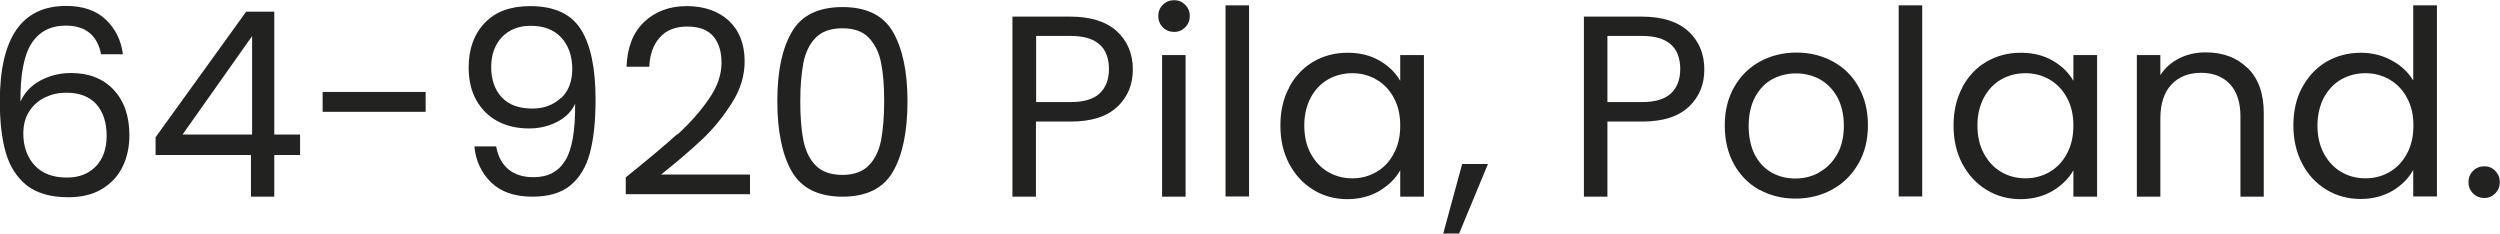 <?xml version="1.0" encoding="UTF-8"?>
<svg id="Warstwa_1" data-name="Warstwa 1" xmlns="http://www.w3.org/2000/svg" viewBox="0 0 130.8 12.22">
  <defs>
    <style>
      .cls-1 {
        fill: #222221;
        stroke-width: 0px;
      }
    </style>
  </defs>
  <path class="cls-1" d="M3.45,1.34c-.8,0-1.4.31-1.8.93s-.59,1.63-.58,3.05c.21-.47.55-.84,1.03-1.1s1.02-.4,1.62-.4c.93,0,1.67.29,2.22.87.55.58.83,1.38.83,2.39,0,.61-.12,1.16-.36,1.65-.24.49-.6.87-1.08,1.16s-1.07.43-1.75.43c-.93,0-1.65-.21-2.18-.62-.52-.42-.89-.99-1.1-1.72-.21-.73-.31-1.63-.31-2.7C0,1.96,1.15.31,3.46.31c.88,0,1.58.24,2.08.72.5.48.8,1.08.89,1.81h-1.14c-.2-1-.82-1.5-1.85-1.5ZM2.37,5.09c-.34.16-.62.4-.83.72-.21.32-.32.71-.32,1.17,0,.69.2,1.24.59,1.67.4.43.96.64,1.7.64.63,0,1.13-.2,1.51-.59.37-.39.56-.92.56-1.59,0-.7-.18-1.25-.54-1.66-.36-.4-.89-.6-1.58-.6-.39,0-.75.08-1.09.24Z"/>
  <path class="cls-1" d="M8.14,8.11v-.93L12.88.61h1.47v6.43h1.35v1.07h-1.35v2.18h-1.22v-2.18h-5ZM13.19,1.89l-3.64,5.15h3.64V1.89Z"/>
  <path class="cls-1" d="M22.27,4.81v1.04h-5.39v-1.04h5.39Z"/>
  <path class="cls-1" d="M26.59,8.85c.33.28.77.42,1.33.42.75,0,1.3-.29,1.66-.88.36-.59.52-1.57.51-2.96-.19.41-.5.72-.95.95s-.93.34-1.47.34c-.6,0-1.14-.12-1.62-.37-.47-.25-.84-.61-1.12-1.09-.27-.48-.41-1.05-.41-1.73,0-.96.28-1.74.84-2.33.56-.59,1.35-.88,2.38-.88,1.26,0,2.15.41,2.66,1.23.51.82.76,2.04.76,3.66,0,1.14-.1,2.07-.3,2.81-.2.74-.55,1.3-1.03,1.69-.48.39-1.14.58-1.98.58-.92,0-1.64-.25-2.15-.74-.51-.5-.81-1.13-.88-1.89h1.14c.09.51.3.91.63,1.19ZM29.36,5.13c.39-.37.58-.88.58-1.52,0-.68-.19-1.22-.57-1.64-.38-.41-.91-.62-1.6-.62-.63,0-1.13.2-1.51.59-.37.4-.56.92-.56,1.57s.18,1.18.55,1.58.91.59,1.61.59c.6,0,1.1-.19,1.49-.56Z"/>
  <path class="cls-1" d="M35.44,7.04c.65-.59,1.2-1.21,1.64-1.85.45-.64.67-1.28.67-1.9,0-.59-.14-1.05-.43-1.39s-.74-.51-1.37-.51-1.09.19-1.43.57-.52.89-.55,1.53h-1.19c.04-1.01.34-1.79.92-2.34s1.32-.83,2.23-.83,1.66.26,2.21.77c.54.51.82,1.22.82,2.12,0,.75-.22,1.48-.67,2.18-.45.71-.95,1.33-1.52,1.87s-1.29,1.16-2.18,1.87h4.65v1.03h-6.5v-.88c1.14-.92,2.04-1.67,2.69-2.26Z"/>
  <path class="cls-1" d="M41.43,1.67c.5-.87,1.39-1.3,2.65-1.3s2.13.43,2.64,1.3c.5.87.76,2.08.76,3.63s-.25,2.8-.76,3.68c-.5.87-1.38,1.31-2.64,1.31s-2.14-.44-2.65-1.31c-.5-.87-.76-2.1-.76-3.68s.25-2.76.76-3.63ZM46.1,3.3c-.1-.54-.32-.98-.64-1.32s-.78-.5-1.39-.5-1.08.17-1.4.5-.53.77-.64,1.32c-.1.55-.16,1.21-.16,1.99s.05,1.49.16,2.04.32.99.64,1.32c.32.33.79.5,1.4.5s1.07-.17,1.39-.5c.32-.33.53-.77.64-1.32.1-.55.16-1.23.16-2.04s-.05-1.45-.16-1.99Z"/>
  <path class="cls-1" d="M58.46,5.58c-.54.52-1.35.78-2.45.78h-1.81v3.93h-1.23V.87h3.04c1.06,0,1.87.26,2.43.77.55.51.83,1.18.83,1.99s-.27,1.43-.8,1.95ZM57.53,4.89c.32-.3.49-.72.49-1.27,0-1.16-.67-1.74-2-1.74h-1.81v3.46h1.81c.68,0,1.19-.15,1.51-.45Z"/>
  <path class="cls-1" d="M60.84,1.43c-.16-.16-.24-.36-.24-.59s.08-.43.24-.59c.16-.16.36-.24.59-.24s.42.08.58.24c.16.16.24.36.24.59s-.08.43-.24.59c-.16.16-.35.24-.58.24s-.43-.08-.59-.24ZM62.03,2.88v7.41h-1.23V2.88h1.23Z"/>
  <path class="cls-1" d="M65.35.28v10h-1.23V.28h1.23Z"/>
  <path class="cls-1" d="M67.45,4.56c.31-.57.73-1.02,1.26-1.33s1.13-.47,1.79-.47,1.21.14,1.69.42.83.63,1.07,1.05v-1.35h1.24v7.41h-1.24v-1.38c-.24.43-.61.79-1.09,1.08-.48.28-1.04.43-1.68.43s-1.25-.16-1.78-.49c-.53-.32-.95-.78-1.26-1.36-.31-.59-.46-1.25-.46-2s.15-1.42.46-1.99ZM72.92,5.11c-.22-.41-.53-.73-.91-.95-.38-.22-.8-.33-1.26-.33s-.88.11-1.26.32c-.38.22-.68.53-.91.95-.22.42-.34.9-.34,1.46s.11,1.06.34,1.48c.23.42.53.74.91.96.38.22.8.33,1.26.33s.88-.11,1.26-.33.69-.54.91-.96c.23-.42.34-.91.34-1.47s-.11-1.04-.34-1.46Z"/>
  <path class="cls-1" d="M77.85,8.58l-1.51,3.64h-.83l.99-3.64h1.35Z"/>
  <path class="cls-1" d="M88.36,5.58c-.54.52-1.35.78-2.45.78h-1.81v3.93h-1.23V.87h3.04c1.06,0,1.87.26,2.43.77.55.51.83,1.18.83,1.99s-.27,1.43-.8,1.95ZM87.42,4.89c.32-.3.49-.72.49-1.27,0-1.16-.67-1.74-2-1.74h-1.81v3.46h1.81c.68,0,1.19-.15,1.51-.45Z"/>
  <path class="cls-1" d="M92.04,9.93c-.56-.32-1-.76-1.32-1.34-.32-.58-.48-1.25-.48-2.02s.16-1.43.49-2.01c.33-.58.78-1.03,1.35-1.34.57-.31,1.2-.47,1.91-.47s1.34.16,1.91.47c.57.31,1.02.75,1.34,1.33.33.58.49,1.25.49,2.01s-.17,1.44-.51,2.02-.79,1.03-1.37,1.34c-.58.32-1.22.47-1.92.47s-1.32-.16-1.89-.47ZM95.17,9.02c.39-.21.7-.52.94-.93.24-.41.36-.92.36-1.51s-.12-1.1-.35-1.51-.54-.72-.92-.93c-.38-.2-.79-.3-1.23-.3s-.86.1-1.24.3c-.37.2-.67.51-.9.93-.22.41-.34.92-.34,1.51s.11,1.11.33,1.53c.22.42.52.72.89.93.37.2.78.3,1.22.3s.86-.1,1.24-.31Z"/>
  <path class="cls-1" d="M100.57.28v10h-1.23V.28h1.23Z"/>
  <path class="cls-1" d="M102.67,4.56c.31-.57.73-1.02,1.26-1.33s1.13-.47,1.79-.47,1.21.14,1.69.42.83.63,1.07,1.05v-1.35h1.24v7.41h-1.24v-1.38c-.24.43-.61.79-1.09,1.08-.48.28-1.04.43-1.68.43s-1.25-.16-1.78-.49c-.53-.32-.95-.78-1.26-1.36-.31-.59-.46-1.25-.46-2s.15-1.42.46-1.99ZM108.14,5.11c-.22-.41-.53-.73-.91-.95-.38-.22-.8-.33-1.26-.33s-.88.11-1.26.32c-.38.22-.68.53-.91.95-.22.42-.34.9-.34,1.46s.11,1.06.34,1.48c.23.42.53.74.91.96.38.22.8.33,1.26.33s.88-.11,1.26-.33.69-.54.91-.96c.23-.42.34-.91.34-1.47s-.11-1.04-.34-1.46Z"/>
  <path class="cls-1" d="M117.6,3.56c.56.55.84,1.33.84,2.36v4.37h-1.22v-4.19c0-.74-.18-1.3-.55-1.7-.37-.39-.87-.59-1.51-.59s-1.16.2-1.55.61c-.38.41-.58,1-.58,1.77v4.1h-1.23V2.88h1.23v1.05c.24-.38.58-.67.99-.88.42-.21.88-.31,1.38-.31.9,0,1.63.27,2.19.82Z"/>
  <path class="cls-1" d="M120.46,4.56c.31-.57.73-1.02,1.26-1.33s1.14-.47,1.8-.47c.58,0,1.11.13,1.61.4.5.27.87.62,1.13,1.05V.28h1.24v10h-1.24v-1.39c-.24.44-.6.8-1.08,1.09-.48.28-1.04.43-1.68.43s-1.25-.16-1.79-.49-.96-.78-1.26-1.36c-.31-.59-.46-1.25-.46-2s.15-1.42.46-1.99ZM125.93,5.11c-.22-.41-.53-.73-.91-.95-.38-.22-.8-.33-1.26-.33s-.88.11-1.26.32c-.38.22-.68.53-.91.95-.22.42-.34.9-.34,1.46s.11,1.06.34,1.48c.23.42.53.74.91.96.38.22.8.33,1.26.33s.88-.11,1.26-.33.69-.54.91-.96c.23-.42.34-.91.34-1.47s-.11-1.04-.34-1.46Z"/>
  <path class="cls-1" d="M129.39,10.12c-.16-.16-.24-.36-.24-.59s.08-.43.24-.59.36-.24.59-.24.42.08.57.24c.16.16.24.36.24.59s-.08.43-.24.59c-.16.16-.35.24-.57.24s-.43-.08-.59-.24Z"/>
</svg>